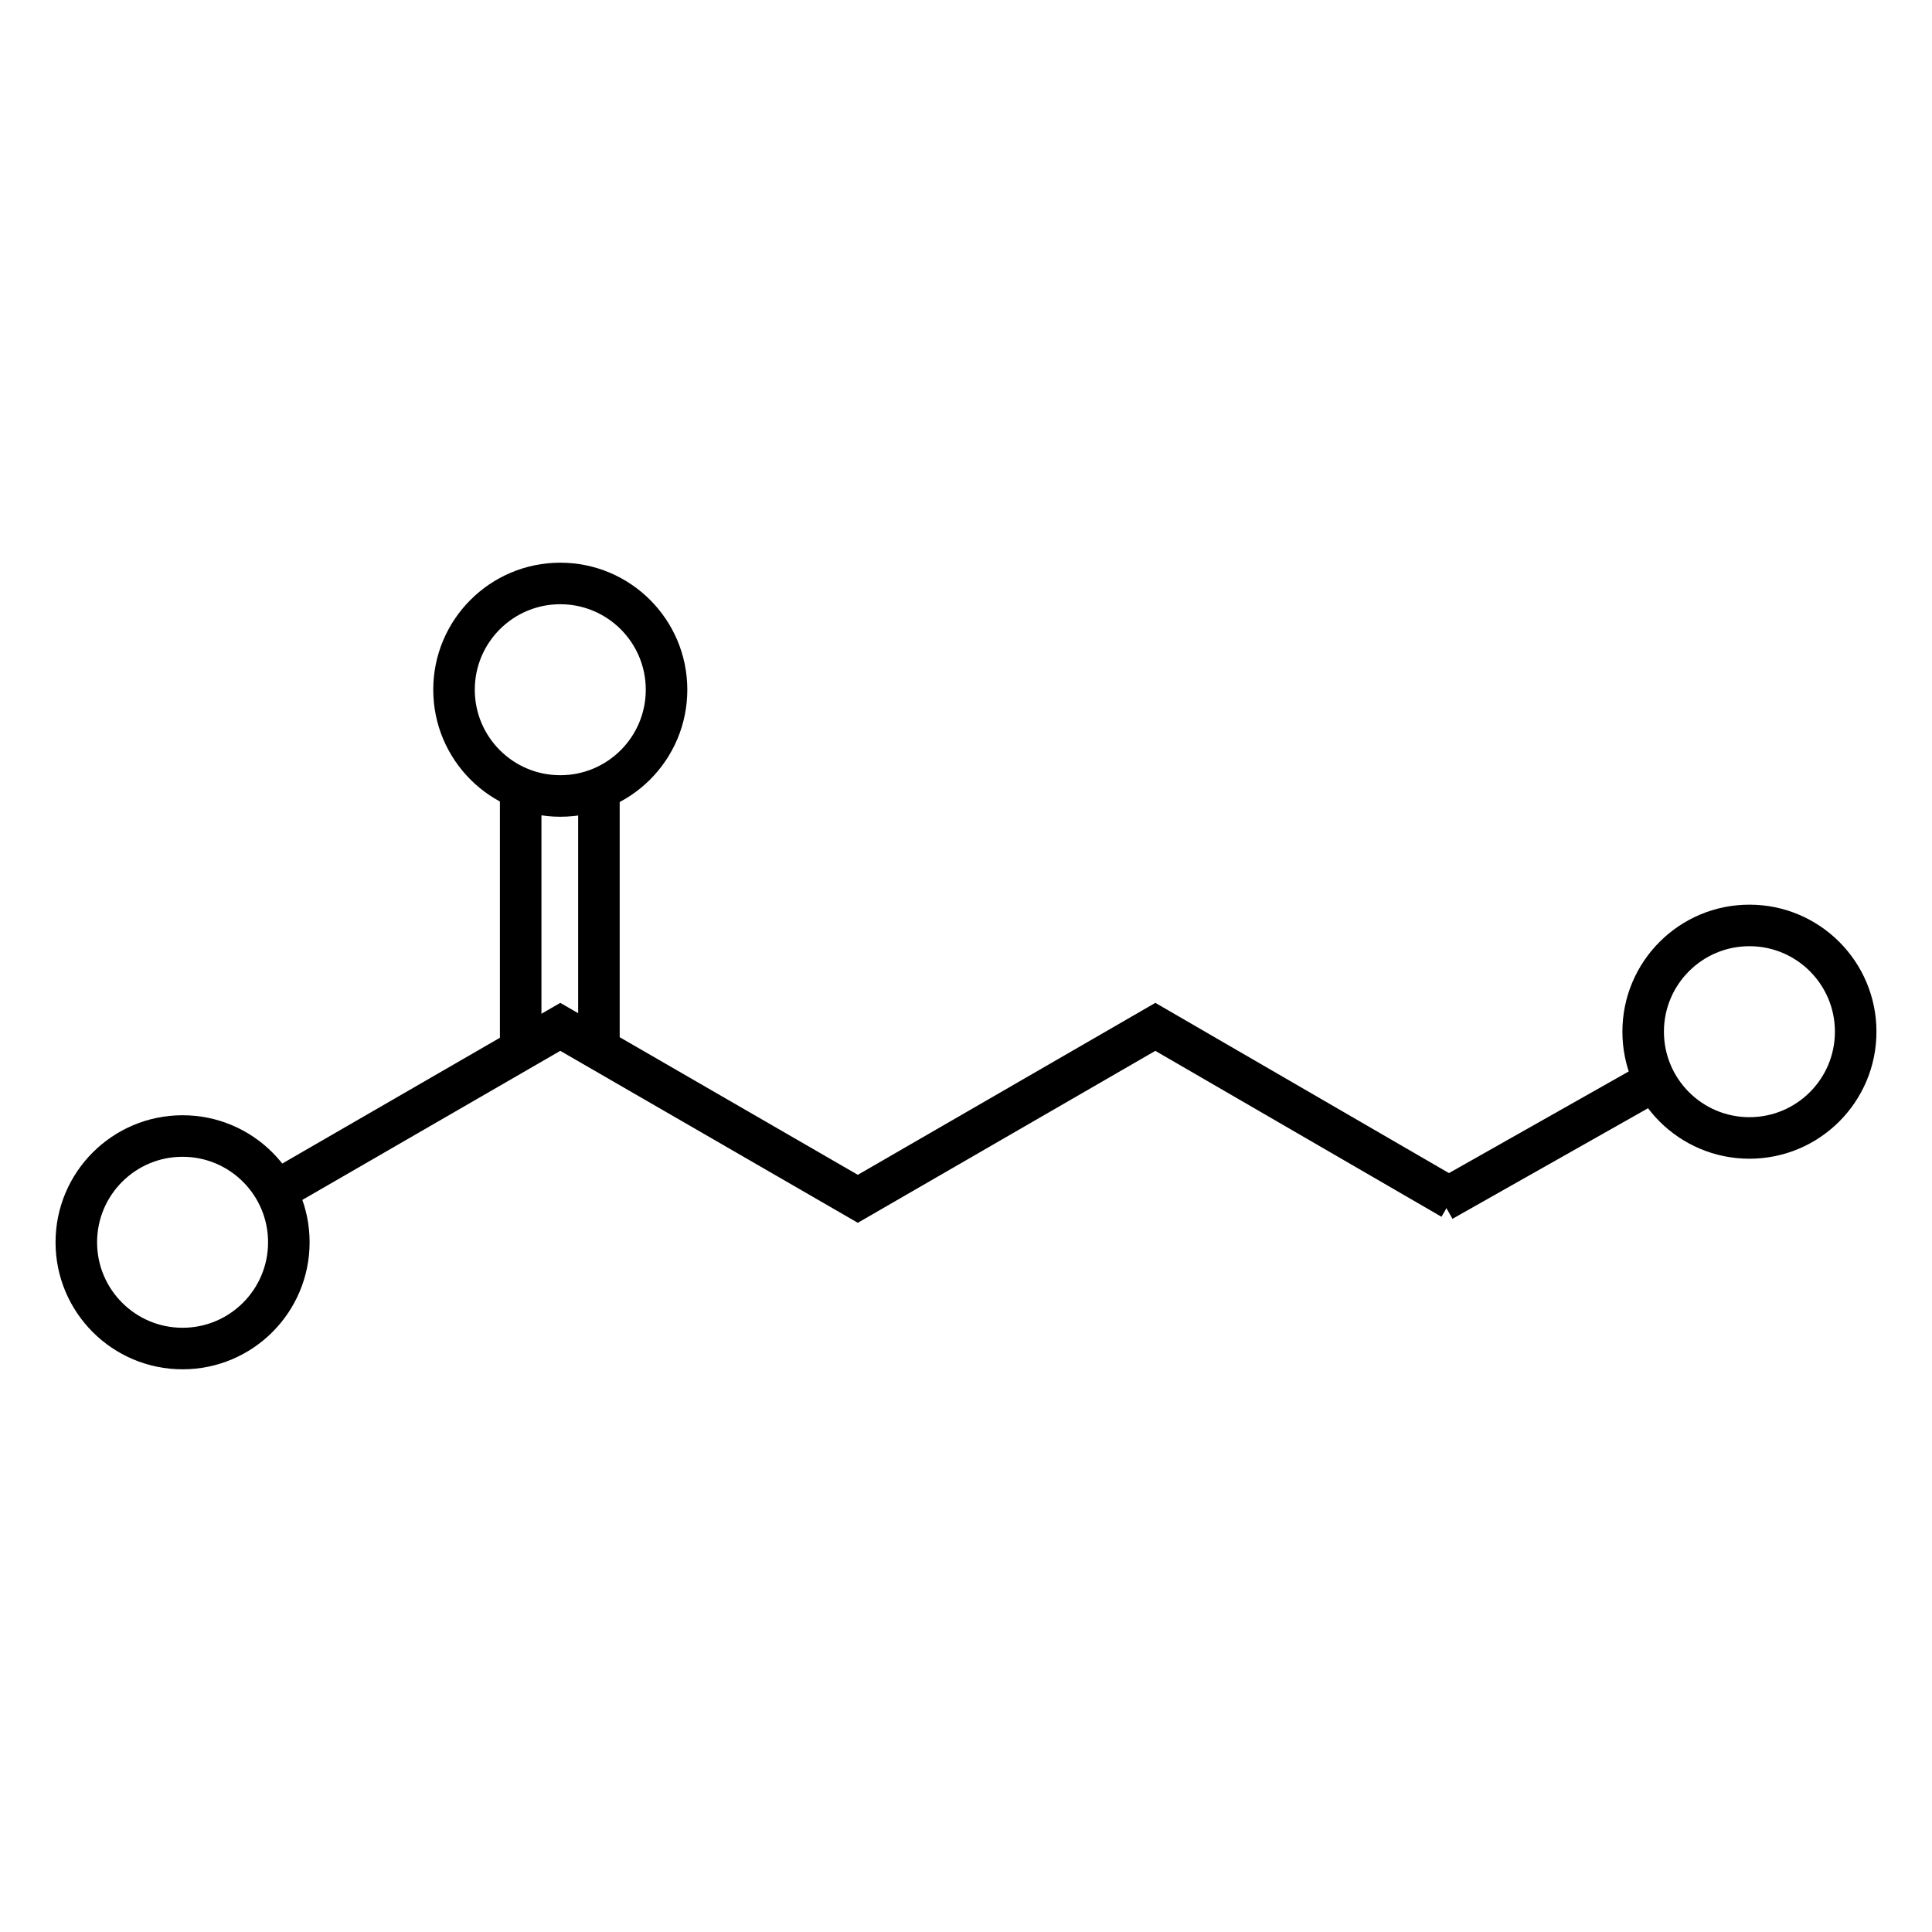 <?xml version="1.0" encoding="UTF-8"?>
<svg xmlns="http://www.w3.org/2000/svg" xmlns:xlink="http://www.w3.org/1999/xlink" id="Layer_1" width="200" height="200" version="1.1" viewBox="0 0 200 200">
  <defs>
    <style>
      .st0 {
        fill: none;
        stroke: #000;
        stroke-miterlimit: 10;
        stroke-width: 4.3px;
      }
    </style>
  </defs>
  <g>
    <circle class="st0" cx="58" cy="71.4" r="11"></circle>
    <line class="st0" x1="53.9" y1="109.2" x2="53.9" y2="81.9"></line>
    <line class="st0" x1="62" y1="109.2" x2="62" y2="81.4"></line>
  </g>
  <polyline class="st0" points="150.3 124.1 119.6 106.3 88.8 124.1 58 106.3 27.2 124.1"></polyline>
  <circle class="st0" cx="181.1" cy="106.8" r="11"></circle>
  <circle class="st0" cx="18.9" cy="128.6" r="11"></circle>
  <line class="st0" x1="149.3" y1="124.3" x2="173" y2="110.9"></line>
</svg>
